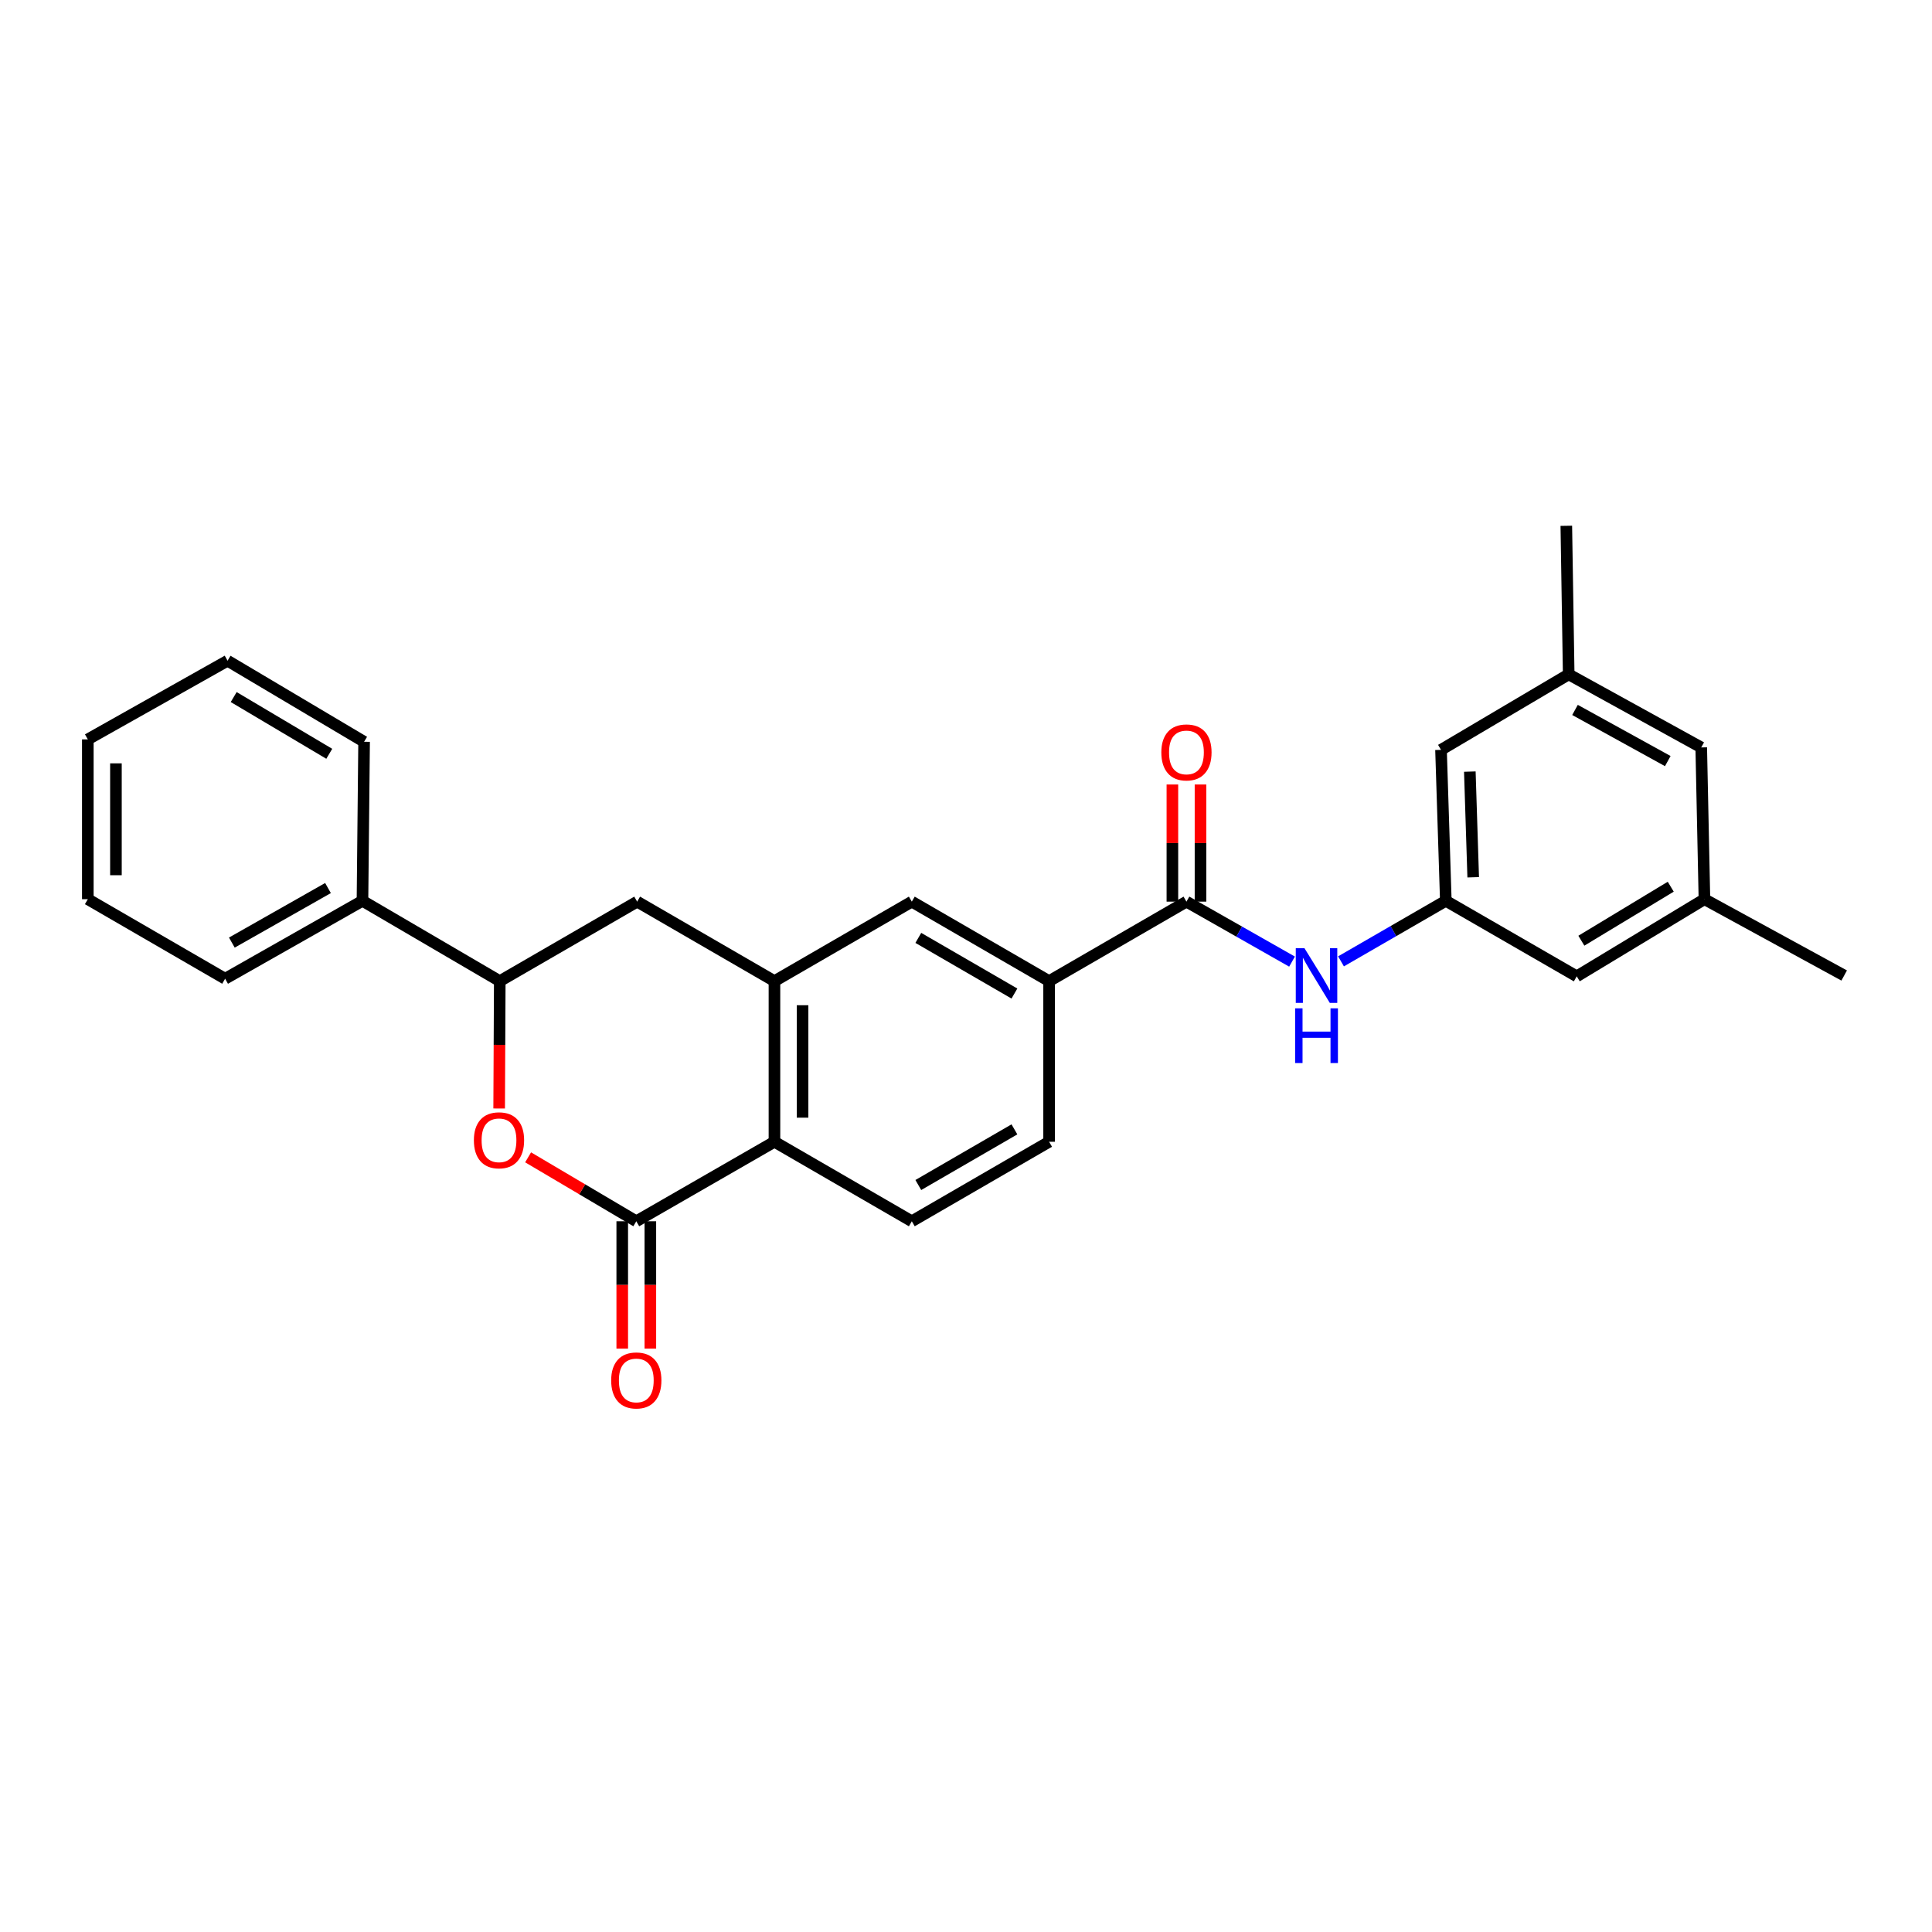 <?xml version='1.0' encoding='iso-8859-1'?>
<svg version='1.1' baseProfile='full'
              xmlns='http://www.w3.org/2000/svg'
                      xmlns:rdkit='http://www.rdkit.org/xml'
                      xmlns:xlink='http://www.w3.org/1999/xlink'
                  xml:space='preserve'
width='1000px' height='1000px' viewBox='0 0 1000 1000'>
<!-- END OF HEADER -->
<rect style='opacity:1.0;fill:#FFFFFF;stroke:none' width='1000' height='1000' x='0' y='0'> </rect>
<path class='bond-0' d='M 329.345,632.128 L 301.345,615.582' style='fill:none;fill-rule:evenodd;stroke:#000000;stroke-width:6px;stroke-linecap:butt;stroke-linejoin:miter;stroke-opacity:1' />
<path class='bond-0' d='M 301.345,615.582 L 273.345,599.035' style='fill:none;fill-rule:evenodd;stroke:#FF0000;stroke-width:6px;stroke-linecap:butt;stroke-linejoin:miter;stroke-opacity:1' />
<path class='bond-2' d='M 329.345,632.128 L 400.854,590.974' style='fill:none;fill-rule:evenodd;stroke:#000000;stroke-width:6px;stroke-linecap:butt;stroke-linejoin:miter;stroke-opacity:1' />
<path class='bond-11' d='M 322.07,632.128 L 322.07,665.089' style='fill:none;fill-rule:evenodd;stroke:#000000;stroke-width:6px;stroke-linecap:butt;stroke-linejoin:miter;stroke-opacity:1' />
<path class='bond-11' d='M 322.07,665.089 L 322.07,698.051' style='fill:none;fill-rule:evenodd;stroke:#FF0000;stroke-width:6px;stroke-linecap:butt;stroke-linejoin:miter;stroke-opacity:1' />
<path class='bond-11' d='M 336.621,632.128 L 336.621,665.089' style='fill:none;fill-rule:evenodd;stroke:#000000;stroke-width:6px;stroke-linecap:butt;stroke-linejoin:miter;stroke-opacity:1' />
<path class='bond-11' d='M 336.621,665.089 L 336.621,698.051' style='fill:none;fill-rule:evenodd;stroke:#FF0000;stroke-width:6px;stroke-linecap:butt;stroke-linejoin:miter;stroke-opacity:1' />
<path class='bond-4' d='M 258.361,573.756 L 258.519,540.795' style='fill:none;fill-rule:evenodd;stroke:#FF0000;stroke-width:6px;stroke-linecap:butt;stroke-linejoin:miter;stroke-opacity:1' />
<path class='bond-4' d='M 258.519,540.795 L 258.678,507.833' style='fill:none;fill-rule:evenodd;stroke:#000000;stroke-width:6px;stroke-linecap:butt;stroke-linejoin:miter;stroke-opacity:1' />
<path class='bond-1' d='M 400.854,507.833 L 400.854,590.974' style='fill:none;fill-rule:evenodd;stroke:#000000;stroke-width:6px;stroke-linecap:butt;stroke-linejoin:miter;stroke-opacity:1' />
<path class='bond-1' d='M 415.404,520.305 L 415.404,578.503' style='fill:none;fill-rule:evenodd;stroke:#000000;stroke-width:6px;stroke-linecap:butt;stroke-linejoin:miter;stroke-opacity:1' />
<path class='bond-7' d='M 400.854,507.833 L 329.79,466.688' style='fill:none;fill-rule:evenodd;stroke:#000000;stroke-width:6px;stroke-linecap:butt;stroke-linejoin:miter;stroke-opacity:1' />
<path class='bond-8' d='M 400.854,507.833 L 471.95,466.688' style='fill:none;fill-rule:evenodd;stroke:#000000;stroke-width:6px;stroke-linecap:butt;stroke-linejoin:miter;stroke-opacity:1' />
<path class='bond-10' d='M 400.854,590.974 L 471.95,632.128' style='fill:none;fill-rule:evenodd;stroke:#000000;stroke-width:6px;stroke-linecap:butt;stroke-linejoin:miter;stroke-opacity:1' />
<path class='bond-3' d='M 614.101,466.688 L 543.013,507.833' style='fill:none;fill-rule:evenodd;stroke:#000000;stroke-width:6px;stroke-linecap:butt;stroke-linejoin:miter;stroke-opacity:1' />
<path class='bond-5' d='M 614.101,466.688 L 641.428,482.206' style='fill:none;fill-rule:evenodd;stroke:#000000;stroke-width:6px;stroke-linecap:butt;stroke-linejoin:miter;stroke-opacity:1' />
<path class='bond-5' d='M 641.428,482.206 L 668.754,497.725' style='fill:none;fill-rule:evenodd;stroke:#0000FF;stroke-width:6px;stroke-linecap:butt;stroke-linejoin:miter;stroke-opacity:1' />
<path class='bond-12' d='M 621.376,466.688 L 621.376,436.374' style='fill:none;fill-rule:evenodd;stroke:#000000;stroke-width:6px;stroke-linecap:butt;stroke-linejoin:miter;stroke-opacity:1' />
<path class='bond-12' d='M 621.376,436.374 L 621.376,406.06' style='fill:none;fill-rule:evenodd;stroke:#FF0000;stroke-width:6px;stroke-linecap:butt;stroke-linejoin:miter;stroke-opacity:1' />
<path class='bond-12' d='M 606.826,466.688 L 606.826,436.374' style='fill:none;fill-rule:evenodd;stroke:#000000;stroke-width:6px;stroke-linecap:butt;stroke-linejoin:miter;stroke-opacity:1' />
<path class='bond-12' d='M 606.826,436.374 L 606.826,406.06' style='fill:none;fill-rule:evenodd;stroke:#FF0000;stroke-width:6px;stroke-linecap:butt;stroke-linejoin:miter;stroke-opacity:1' />
<path class='bond-14' d='M 258.678,507.833 L 187.614,466.259' style='fill:none;fill-rule:evenodd;stroke:#000000;stroke-width:6px;stroke-linecap:butt;stroke-linejoin:miter;stroke-opacity:1' />
<path class='bond-28' d='M 258.678,507.833 L 329.79,466.688' style='fill:none;fill-rule:evenodd;stroke:#000000;stroke-width:6px;stroke-linecap:butt;stroke-linejoin:miter;stroke-opacity:1' />
<path class='bond-9' d='M 694.102,497.602 L 721.229,481.931' style='fill:none;fill-rule:evenodd;stroke:#0000FF;stroke-width:6px;stroke-linecap:butt;stroke-linejoin:miter;stroke-opacity:1' />
<path class='bond-9' d='M 721.229,481.931 L 748.355,466.259' style='fill:none;fill-rule:evenodd;stroke:#000000;stroke-width:6px;stroke-linecap:butt;stroke-linejoin:miter;stroke-opacity:1' />
<path class='bond-6' d='M 543.013,507.833 L 543.013,590.974' style='fill:none;fill-rule:evenodd;stroke:#000000;stroke-width:6px;stroke-linecap:butt;stroke-linejoin:miter;stroke-opacity:1' />
<path class='bond-27' d='M 543.013,507.833 L 471.95,466.688' style='fill:none;fill-rule:evenodd;stroke:#000000;stroke-width:6px;stroke-linecap:butt;stroke-linejoin:miter;stroke-opacity:1' />
<path class='bond-27' d='M 525.063,514.254 L 475.318,485.452' style='fill:none;fill-rule:evenodd;stroke:#000000;stroke-width:6px;stroke-linecap:butt;stroke-linejoin:miter;stroke-opacity:1' />
<path class='bond-17' d='M 748.355,466.259 L 816.12,505.352' style='fill:none;fill-rule:evenodd;stroke:#000000;stroke-width:6px;stroke-linecap:butt;stroke-linejoin:miter;stroke-opacity:1' />
<path class='bond-18' d='M 748.355,466.259 L 745.865,388.122' style='fill:none;fill-rule:evenodd;stroke:#000000;stroke-width:6px;stroke-linecap:butt;stroke-linejoin:miter;stroke-opacity:1' />
<path class='bond-18' d='M 762.525,454.075 L 760.782,399.379' style='fill:none;fill-rule:evenodd;stroke:#000000;stroke-width:6px;stroke-linecap:butt;stroke-linejoin:miter;stroke-opacity:1' />
<path class='bond-13' d='M 471.95,632.128 L 543.013,590.974' style='fill:none;fill-rule:evenodd;stroke:#000000;stroke-width:6px;stroke-linecap:butt;stroke-linejoin:miter;stroke-opacity:1' />
<path class='bond-13' d='M 475.317,613.363 L 525.062,584.556' style='fill:none;fill-rule:evenodd;stroke:#000000;stroke-width:6px;stroke-linecap:butt;stroke-linejoin:miter;stroke-opacity:1' />
<path class='bond-20' d='M 187.614,466.259 L 116.518,506.589' style='fill:none;fill-rule:evenodd;stroke:#000000;stroke-width:6px;stroke-linecap:butt;stroke-linejoin:miter;stroke-opacity:1' />
<path class='bond-20' d='M 169.771,459.652 L 120.003,487.883' style='fill:none;fill-rule:evenodd;stroke:#000000;stroke-width:6px;stroke-linecap:butt;stroke-linejoin:miter;stroke-opacity:1' />
<path class='bond-21' d='M 187.614,466.259 L 188.455,383.943' style='fill:none;fill-rule:evenodd;stroke:#000000;stroke-width:6px;stroke-linecap:butt;stroke-linejoin:miter;stroke-opacity:1' />
<path class='bond-15' d='M 882.213,465.418 L 816.12,505.352' style='fill:none;fill-rule:evenodd;stroke:#000000;stroke-width:6px;stroke-linecap:butt;stroke-linejoin:miter;stroke-opacity:1' />
<path class='bond-15' d='M 864.774,458.954 L 818.51,486.908' style='fill:none;fill-rule:evenodd;stroke:#000000;stroke-width:6px;stroke-linecap:butt;stroke-linejoin:miter;stroke-opacity:1' />
<path class='bond-22' d='M 882.213,465.418 L 954.545,504.923' style='fill:none;fill-rule:evenodd;stroke:#000000;stroke-width:6px;stroke-linecap:butt;stroke-linejoin:miter;stroke-opacity:1' />
<path class='bond-30' d='M 882.213,465.418 L 880.556,386.869' style='fill:none;fill-rule:evenodd;stroke:#000000;stroke-width:6px;stroke-linecap:butt;stroke-linejoin:miter;stroke-opacity:1' />
<path class='bond-16' d='M 811.957,349.046 L 745.865,388.122' style='fill:none;fill-rule:evenodd;stroke:#000000;stroke-width:6px;stroke-linecap:butt;stroke-linejoin:miter;stroke-opacity:1' />
<path class='bond-19' d='M 811.957,349.046 L 880.556,386.869' style='fill:none;fill-rule:evenodd;stroke:#000000;stroke-width:6px;stroke-linecap:butt;stroke-linejoin:miter;stroke-opacity:1' />
<path class='bond-19' d='M 815.221,367.461 L 863.24,393.938' style='fill:none;fill-rule:evenodd;stroke:#000000;stroke-width:6px;stroke-linecap:butt;stroke-linejoin:miter;stroke-opacity:1' />
<path class='bond-23' d='M 811.957,349.046 L 810.721,272.154' style='fill:none;fill-rule:evenodd;stroke:#000000;stroke-width:6px;stroke-linecap:butt;stroke-linejoin:miter;stroke-opacity:1' />
<path class='bond-25' d='M 116.518,506.589 L 45.455,465.418' style='fill:none;fill-rule:evenodd;stroke:#000000;stroke-width:6px;stroke-linecap:butt;stroke-linejoin:miter;stroke-opacity:1' />
<path class='bond-24' d='M 188.455,383.943 L 117.787,341.989' style='fill:none;fill-rule:evenodd;stroke:#000000;stroke-width:6px;stroke-linecap:butt;stroke-linejoin:miter;stroke-opacity:1' />
<path class='bond-24' d='M 170.427,390.162 L 120.959,360.794' style='fill:none;fill-rule:evenodd;stroke:#000000;stroke-width:6px;stroke-linecap:butt;stroke-linejoin:miter;stroke-opacity:1' />
<path class='bond-26' d='M 117.787,341.989 L 45.455,382.706' style='fill:none;fill-rule:evenodd;stroke:#000000;stroke-width:6px;stroke-linecap:butt;stroke-linejoin:miter;stroke-opacity:1' />
<path class='bond-29' d='M 45.455,465.418 L 45.455,382.706' style='fill:none;fill-rule:evenodd;stroke:#000000;stroke-width:6px;stroke-linecap:butt;stroke-linejoin:miter;stroke-opacity:1' />
<path class='bond-29' d='M 60.005,453.012 L 60.005,395.113' style='fill:none;fill-rule:evenodd;stroke:#000000;stroke-width:6px;stroke-linecap:butt;stroke-linejoin:miter;stroke-opacity:1' />
<path  class='atom-1' d='M 245.282 590.213
Q 245.282 583.413, 248.642 579.613
Q 252.002 575.813, 258.282 575.813
Q 264.562 575.813, 267.922 579.613
Q 271.282 583.413, 271.282 590.213
Q 271.282 597.093, 267.882 601.013
Q 264.482 604.893, 258.282 604.893
Q 252.042 604.893, 248.642 601.013
Q 245.282 597.133, 245.282 590.213
M 258.282 601.693
Q 262.602 601.693, 264.922 598.813
Q 267.282 595.893, 267.282 590.213
Q 267.282 584.653, 264.922 581.853
Q 262.602 579.013, 258.282 579.013
Q 253.962 579.013, 251.602 581.813
Q 249.282 584.613, 249.282 590.213
Q 249.282 595.933, 251.602 598.813
Q 253.962 601.693, 258.282 601.693
' fill='#FF0000'/>
<path  class='atom-6' d='M 675.17 490.763
L 684.45 505.763
Q 685.37 507.243, 686.85 509.923
Q 688.33 512.603, 688.41 512.763
L 688.41 490.763
L 692.17 490.763
L 692.17 519.083
L 688.29 519.083
L 678.33 502.683
Q 677.17 500.763, 675.93 498.563
Q 674.73 496.363, 674.37 495.683
L 674.37 519.083
L 670.69 519.083
L 670.69 490.763
L 675.17 490.763
' fill='#0000FF'/>
<path  class='atom-6' d='M 670.35 521.915
L 674.19 521.915
L 674.19 533.955
L 688.67 533.955
L 688.67 521.915
L 692.51 521.915
L 692.51 550.235
L 688.67 550.235
L 688.67 537.155
L 674.19 537.155
L 674.19 550.235
L 670.35 550.235
L 670.35 521.915
' fill='#0000FF'/>
<path  class='atom-12' d='M 316.345 714.508
Q 316.345 707.708, 319.705 703.908
Q 323.065 700.108, 329.345 700.108
Q 335.625 700.108, 338.985 703.908
Q 342.345 707.708, 342.345 714.508
Q 342.345 721.388, 338.945 725.308
Q 335.545 729.188, 329.345 729.188
Q 323.105 729.188, 319.705 725.308
Q 316.345 721.428, 316.345 714.508
M 329.345 725.988
Q 333.665 725.988, 335.985 723.108
Q 338.345 720.188, 338.345 714.508
Q 338.345 708.948, 335.985 706.148
Q 333.665 703.308, 329.345 703.308
Q 325.025 703.308, 322.665 706.108
Q 320.345 708.908, 320.345 714.508
Q 320.345 720.228, 322.665 723.108
Q 325.025 725.988, 329.345 725.988
' fill='#FF0000'/>
<path  class='atom-13' d='M 601.101 389.447
Q 601.101 382.647, 604.461 378.847
Q 607.821 375.047, 614.101 375.047
Q 620.381 375.047, 623.741 378.847
Q 627.101 382.647, 627.101 389.447
Q 627.101 396.327, 623.701 400.247
Q 620.301 404.127, 614.101 404.127
Q 607.861 404.127, 604.461 400.247
Q 601.101 396.367, 601.101 389.447
M 614.101 400.927
Q 618.421 400.927, 620.741 398.047
Q 623.101 395.127, 623.101 389.447
Q 623.101 383.887, 620.741 381.087
Q 618.421 378.247, 614.101 378.247
Q 609.781 378.247, 607.421 381.047
Q 605.101 383.847, 605.101 389.447
Q 605.101 395.167, 607.421 398.047
Q 609.781 400.927, 614.101 400.927
' fill='#FF0000'/>
</svg>
